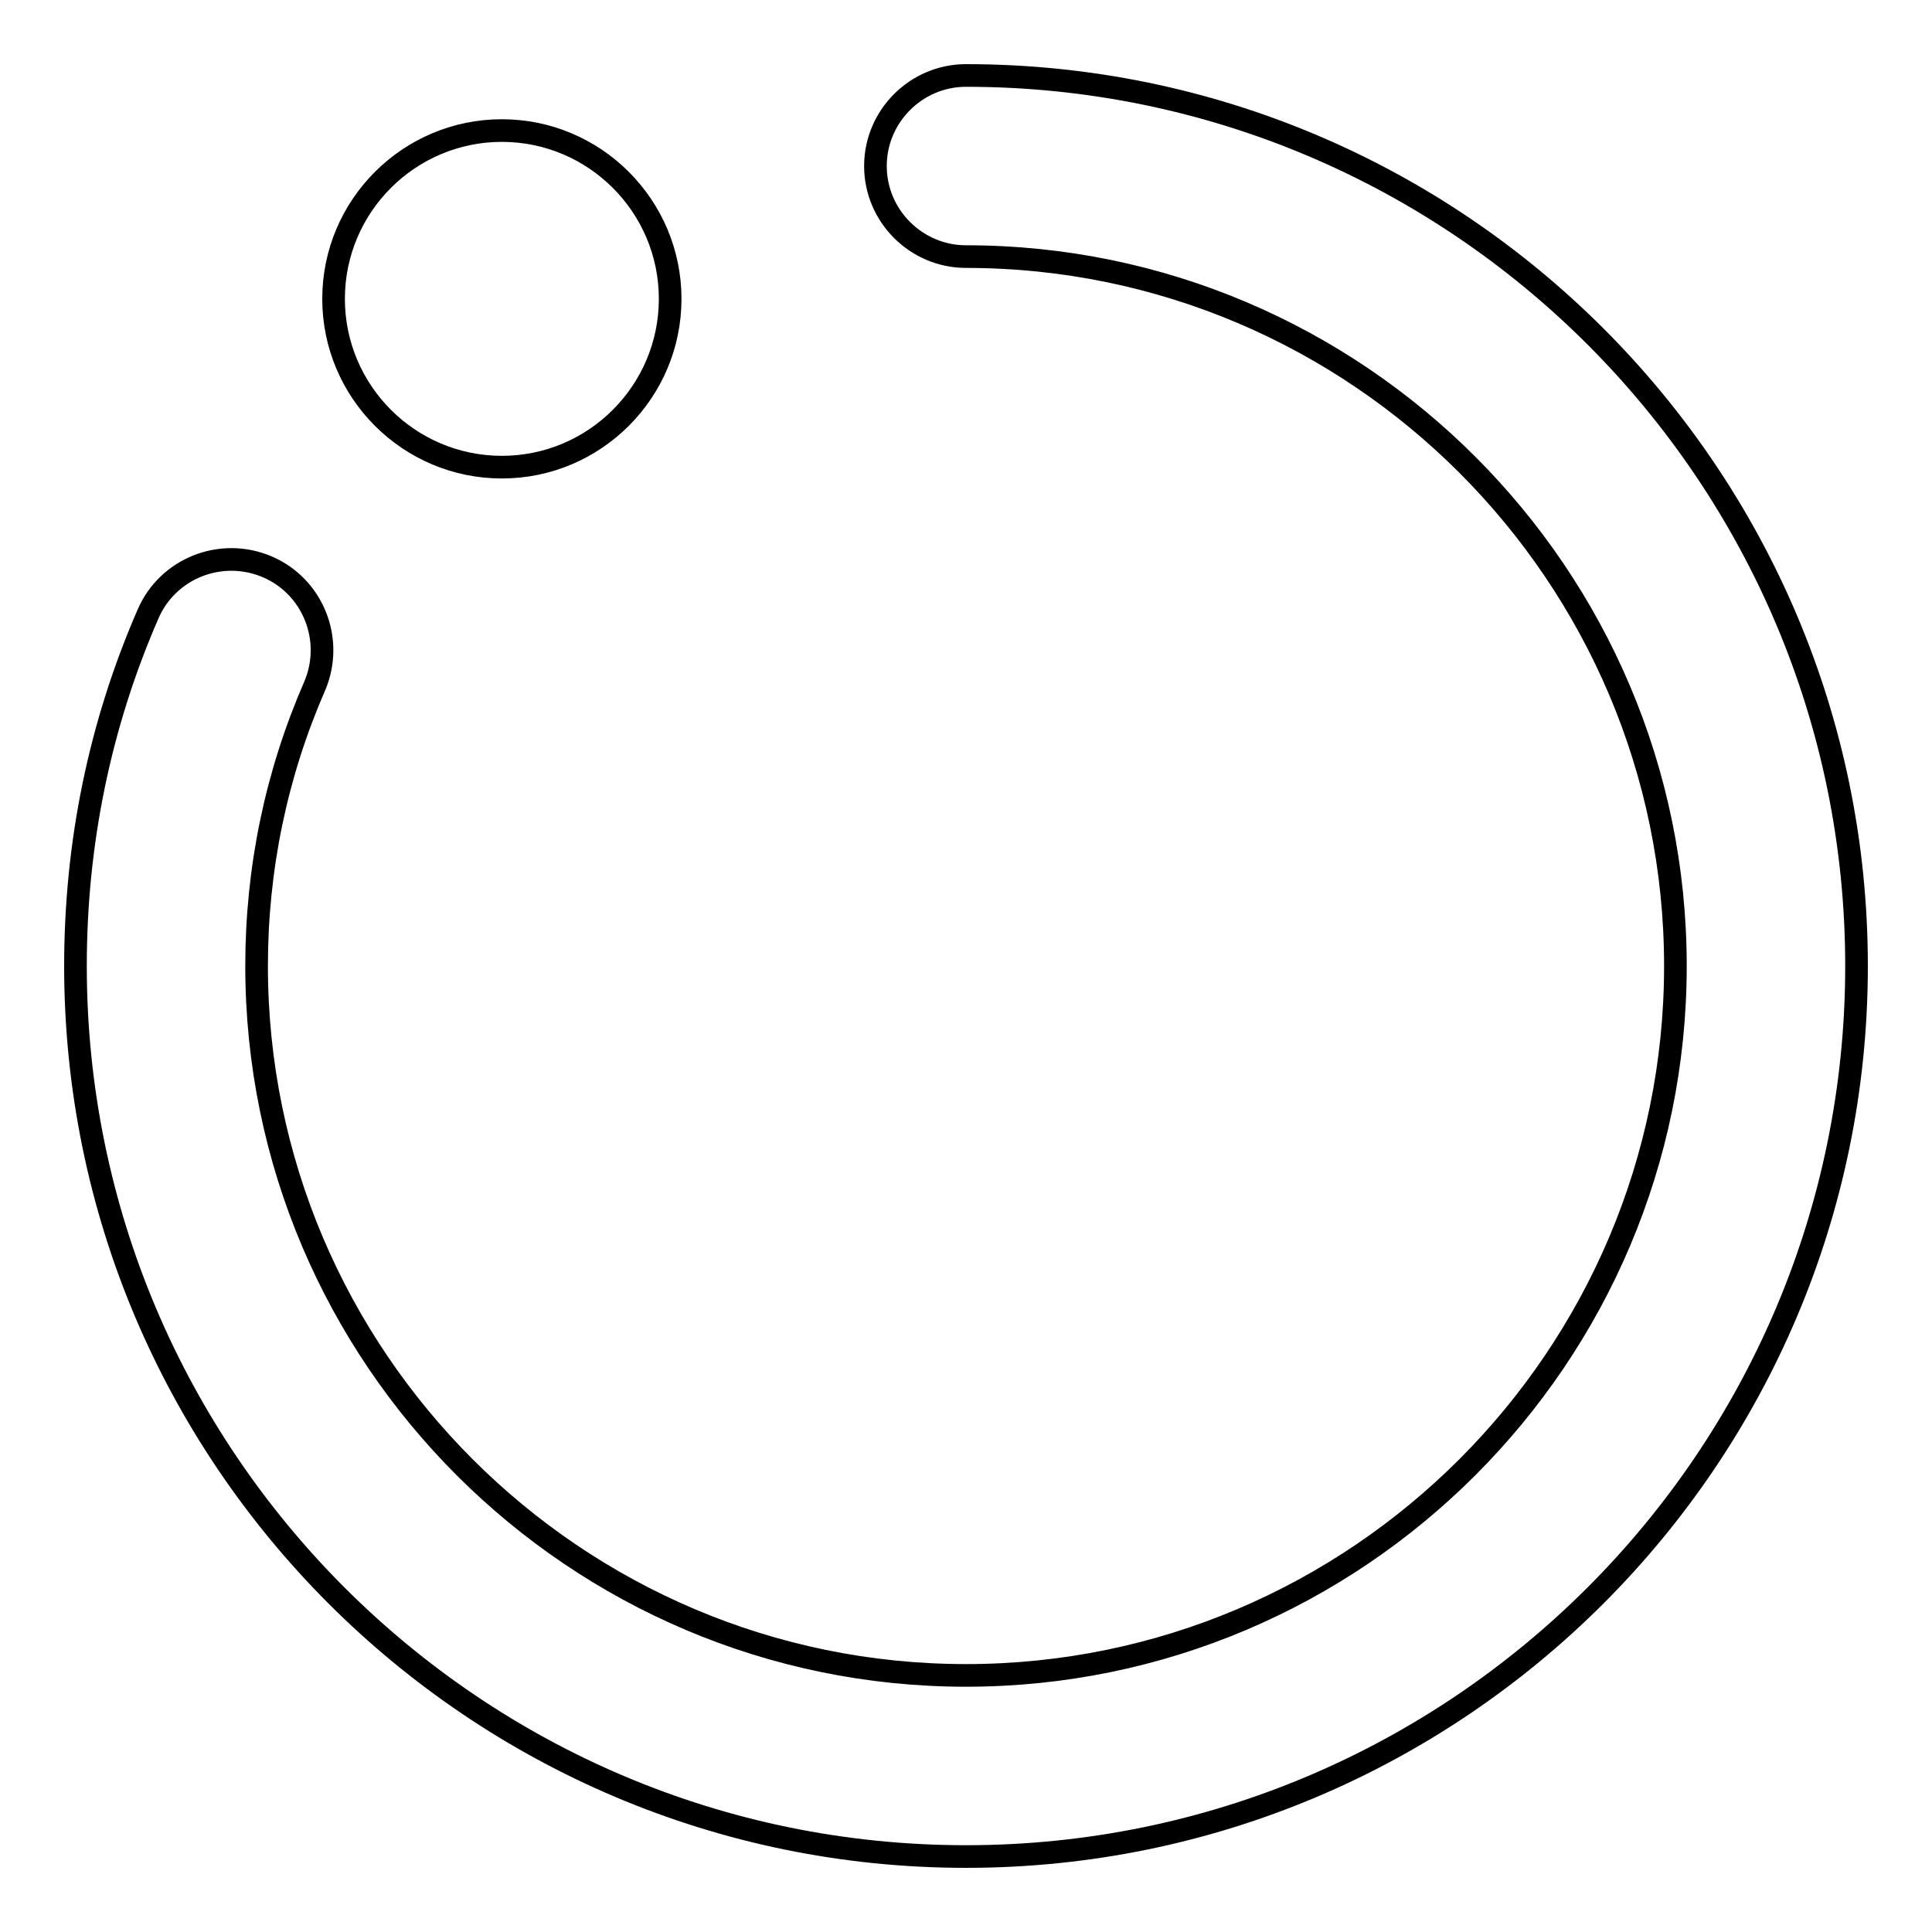 <?xml version="1.0" encoding="utf-8"?>
<!-- Svg Vector Icons : http://www.onlinewebfonts.com/icon -->
<!DOCTYPE svg PUBLIC "-//W3C//DTD SVG 1.1//EN" "http://www.w3.org/Graphics/SVG/1.1/DTD/svg11.dtd">
<svg version="1.1" xmlns="http://www.w3.org/2000/svg" xmlns:xlink="http://www.w3.org/1999/xlink" x="0px" y="0px" viewBox="0 0 256 256" enable-background="new 0 0 256 256" xml:space="preserve">
<g><g><path stroke-width="3" fill-opacity="0" stroke="#000000"  d="M128,246c-65.1,0-118-52.9-118-118c0-16.2,3.2-31.9,9.6-46.6c2.6-6.1,9.7-8.9,15.8-6.3c6.1,2.6,8.9,9.7,6.3,15.8C36.6,102.6,34,115.1,34,128c0,51.8,42.2,94,94,94c51.8,0,94-42.2,94-94c0-51.8-42.2-94-94-94c-6.6,0-12-5.4-12-12s5.4-12,12-12c65.1,0,118,52.9,118,118C246,193.1,193.1,246,128,246z"/><path stroke-width="3" fill-opacity="0" stroke="#000000"  d="M88.8,39.6c0,12.3-10,22.3-22.3,22.3s-22.3-10-22.3-22.3c0-12.3,10-22.3,22.3-22.3C78.8,17.3,88.8,27.3,88.8,39.6z"/></g></g>
</svg>